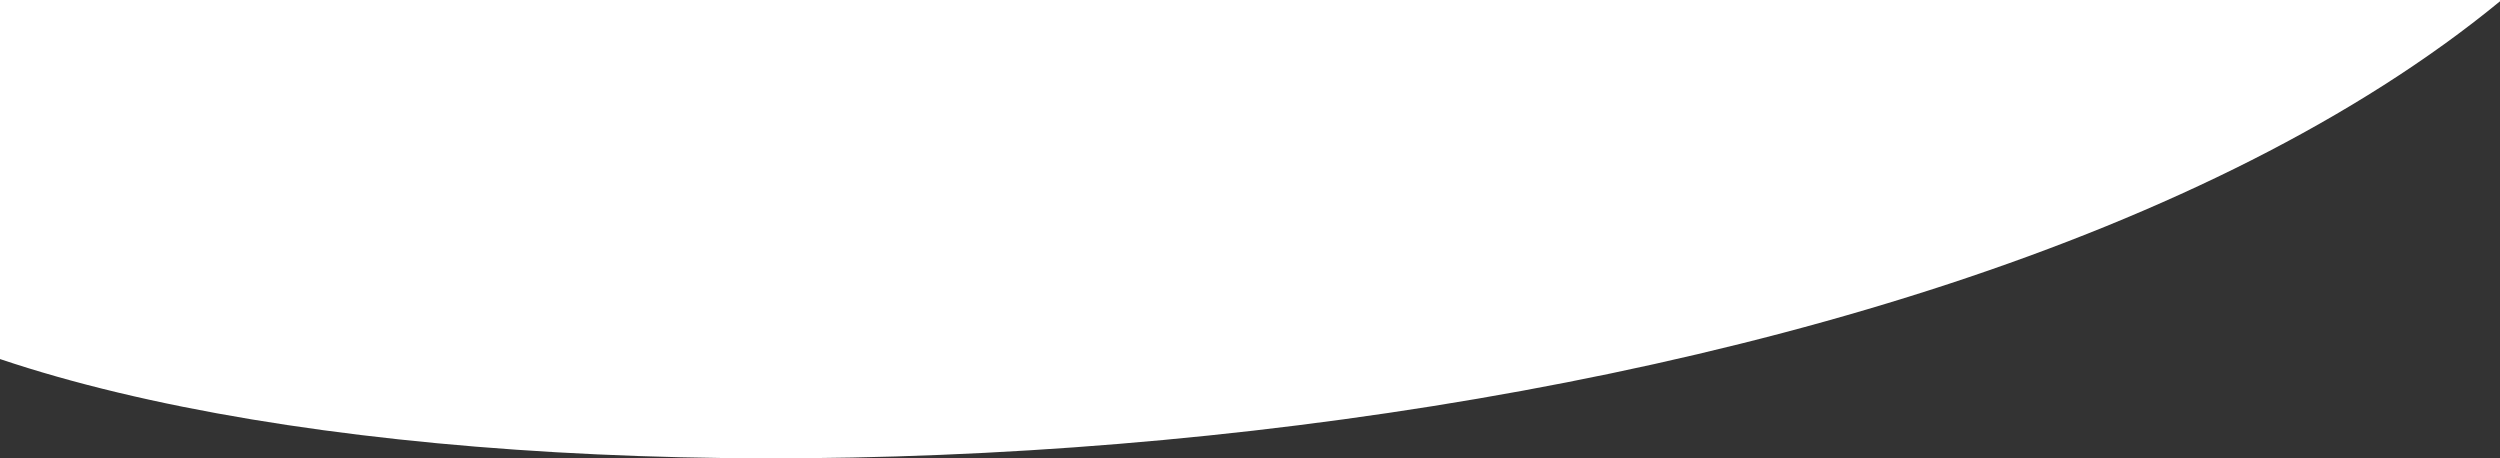 <?xml version="1.0" encoding="UTF-8"?>
<svg width="1920px" height="352px" viewBox="0 0 1920 352" version="1.1" xmlns="http://www.w3.org/2000/svg" xmlns:xlink="http://www.w3.org/1999/xlink">
    <rect x="0" y="0" width="1920" height="352" fill="#333333" stroke="none"/>
    <!-- Generator: Sketch 55.2 (78181) - https://sketchapp.com -->
    <title>component/divider/leaf-bottom-1/1920px</title>
    <desc>Created with Sketch.</desc>
    <g id="Proofs" stroke="none" stroke-width="1" fill="none" fill-rule="evenodd">
        <g id="Resellers-Home_Desktop" transform="translate(0, -2149)" fill="#FFFFFF">
            <g id="component/divider/leaf-bottom-1/1920px" transform="translate(0, 2149)">
                <path d="M0,0 L0,275.748 C448.235,426.457 1478.958,363.228 1920,1 L1920,0 L0,0 Z" id="🎨-Color"></path>
            </g>
        </g>
    </g>
</svg>